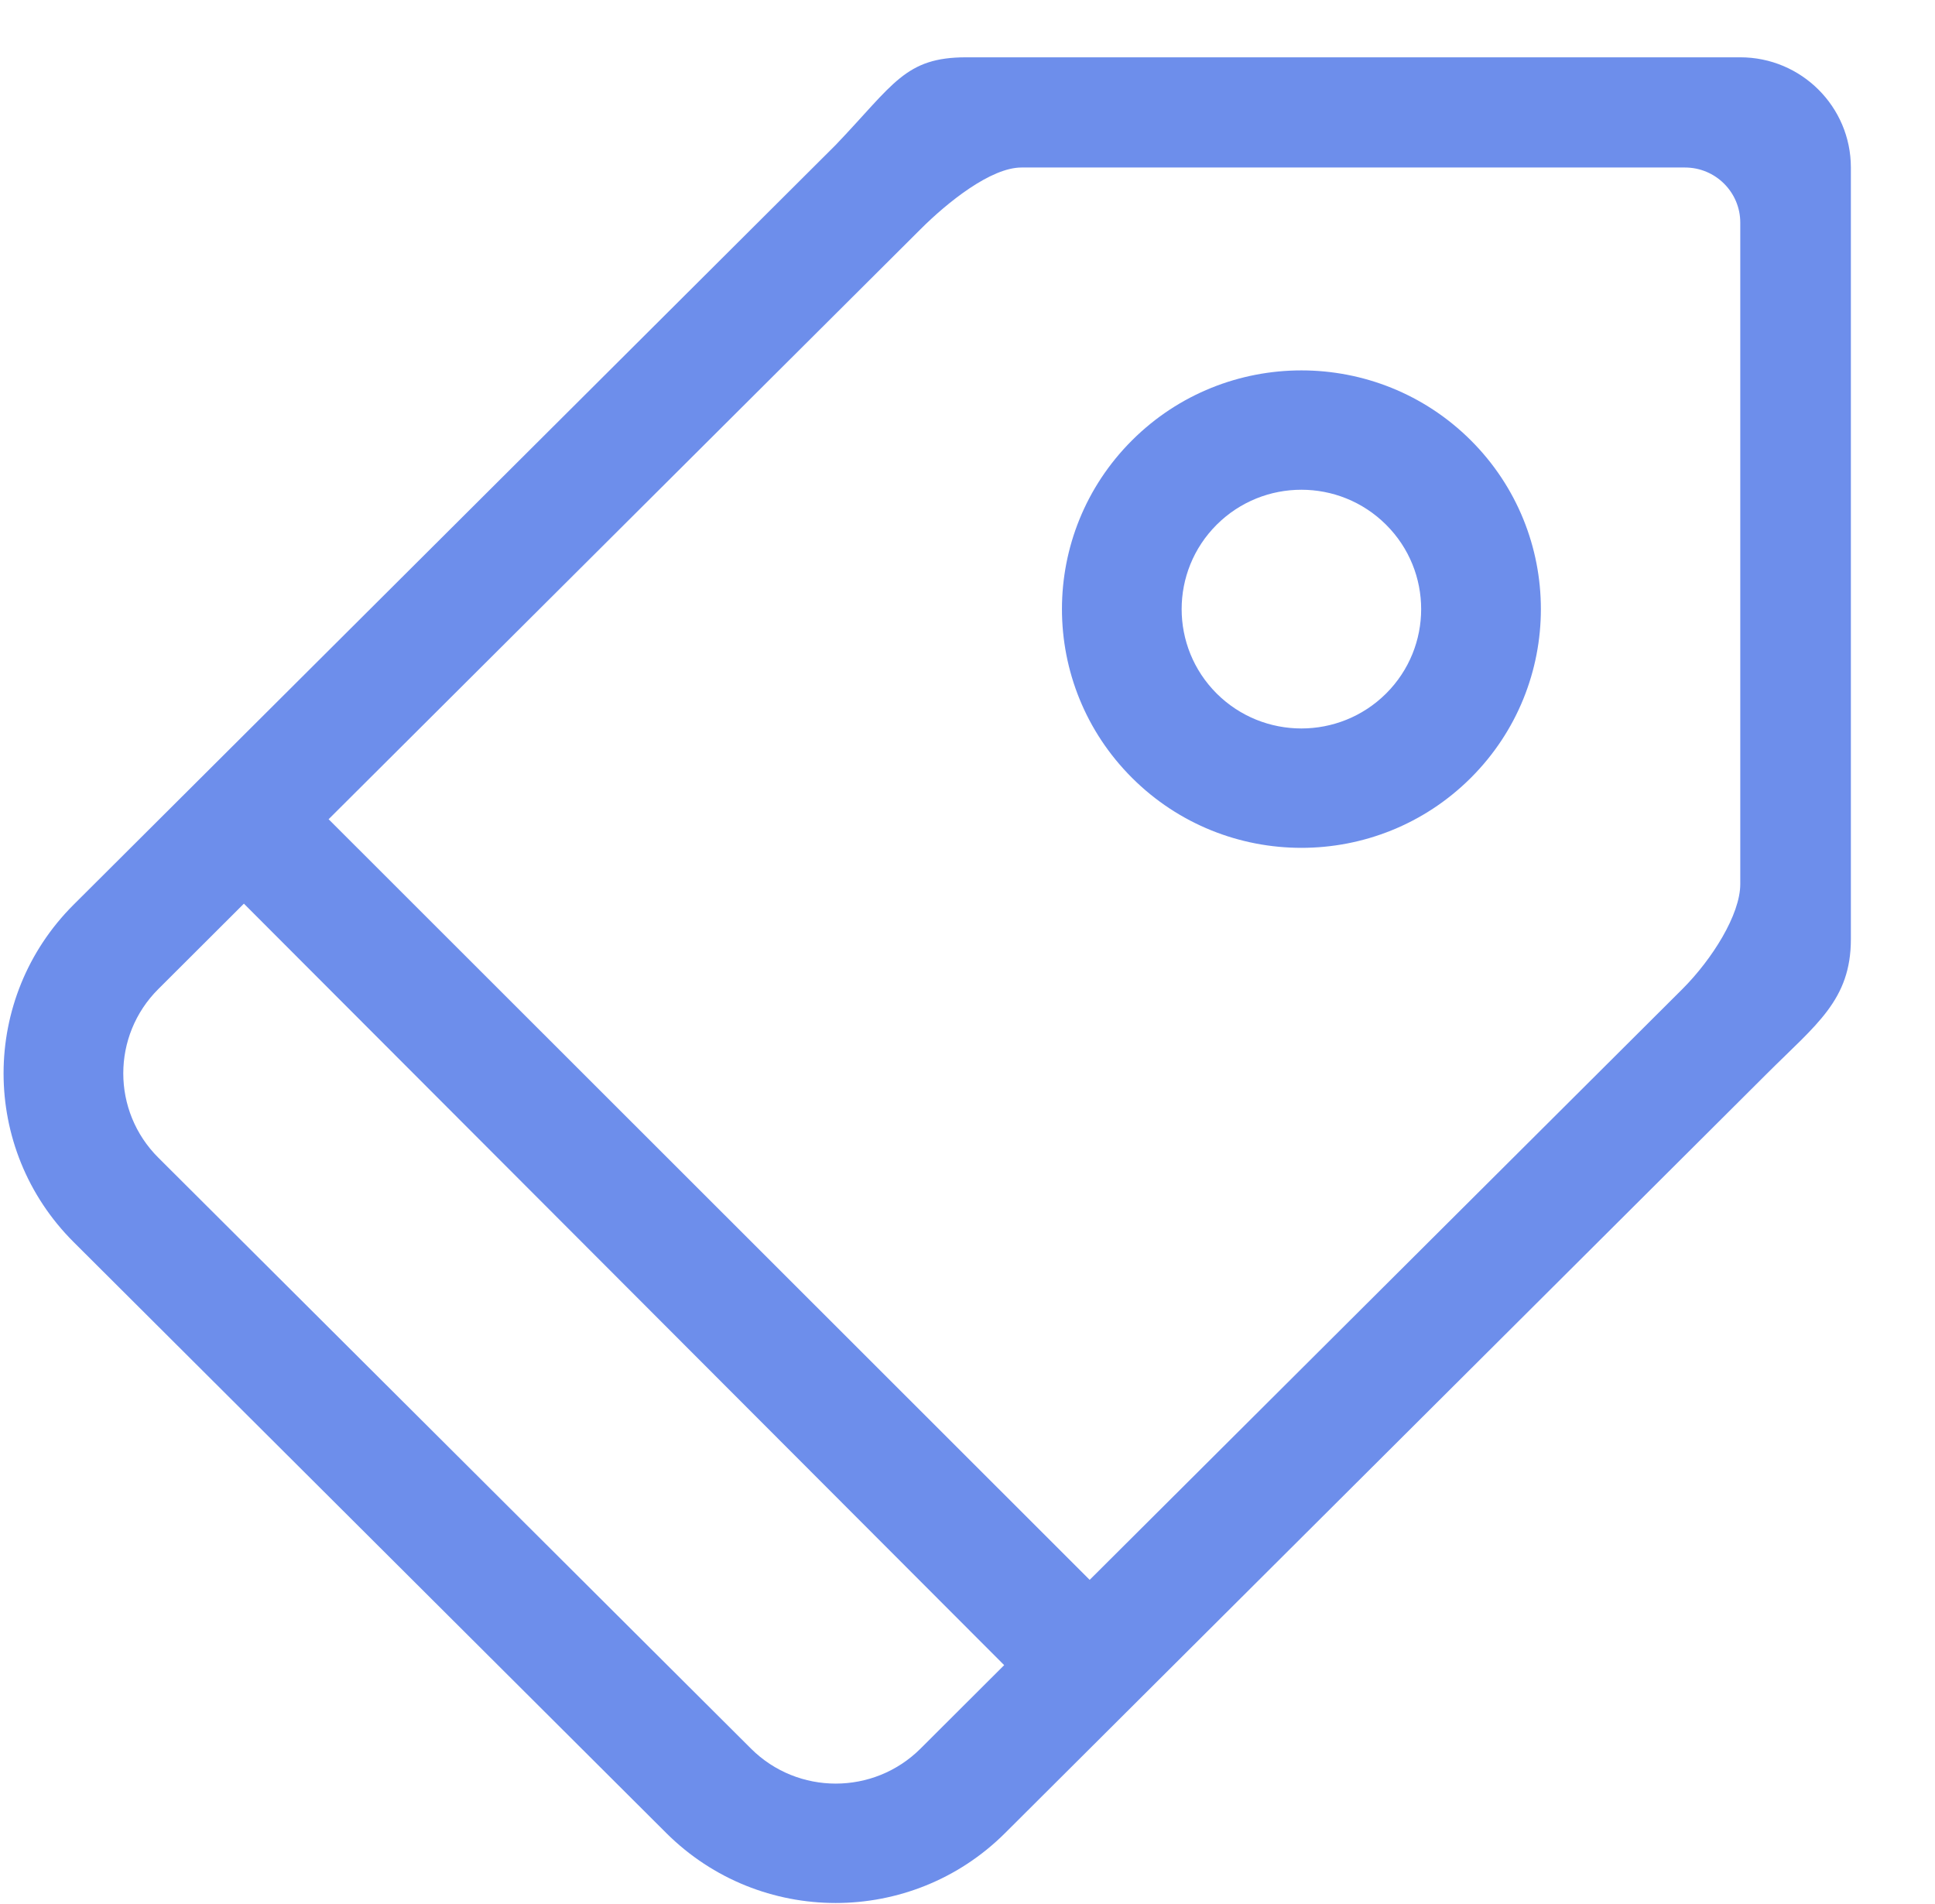 <svg width="63" height="62" viewBox="0 0 63 62" fill="none" xmlns="http://www.w3.org/2000/svg">
<g clip-path="url(#clip0_182_35)">
<path fill-rule="evenodd" clip-rule="evenodd" d="M56.66 28.785C56.66 29.777 55.746 31.231 54.777 32.201L35.478 51.438L10.699 26.673L29.968 7.466C30.851 6.583 32.262 5.454 33.257 5.454H54.86C55.854 5.454 56.66 6.258 56.66 7.248V28.785ZM29.968 56.935C28.444 58.451 25.975 58.451 24.453 56.935L5.156 37.694C3.633 36.178 3.633 33.717 5.156 32.201L7.941 29.422L32.694 54.215L29.968 56.935ZM56.66 1.866H31.458C29.468 1.866 29.105 2.734 27.21 4.718L2.4 29.452C-0.645 32.486 -0.645 37.409 2.4 40.443L21.695 59.684C24.741 62.718 29.676 62.718 32.722 59.684L57.535 34.949C59.13 33.356 60.261 32.563 60.261 30.579V5.454C60.261 3.474 58.647 1.866 56.66 1.866ZM45.128 22.581C43.604 24.097 41.137 24.097 39.613 22.581C38.092 21.063 38.092 18.602 39.613 17.084C41.137 15.566 43.604 15.566 45.128 17.084C46.651 18.602 46.651 21.063 45.128 22.581ZM36.859 14.335C33.814 17.371 33.814 22.292 36.859 25.328C39.903 28.364 44.84 28.364 47.886 25.328C50.929 22.292 50.929 17.371 47.886 14.335C44.84 11.301 39.903 11.301 36.859 14.335Z" fill="#6D8EEB"/>
</g>
<defs>
<clipPath id="clip0_182_35">
<rect width="62" height="62" fill="white" transform="translate(0.114)"/>
</clipPath>
</defs>
</svg>
